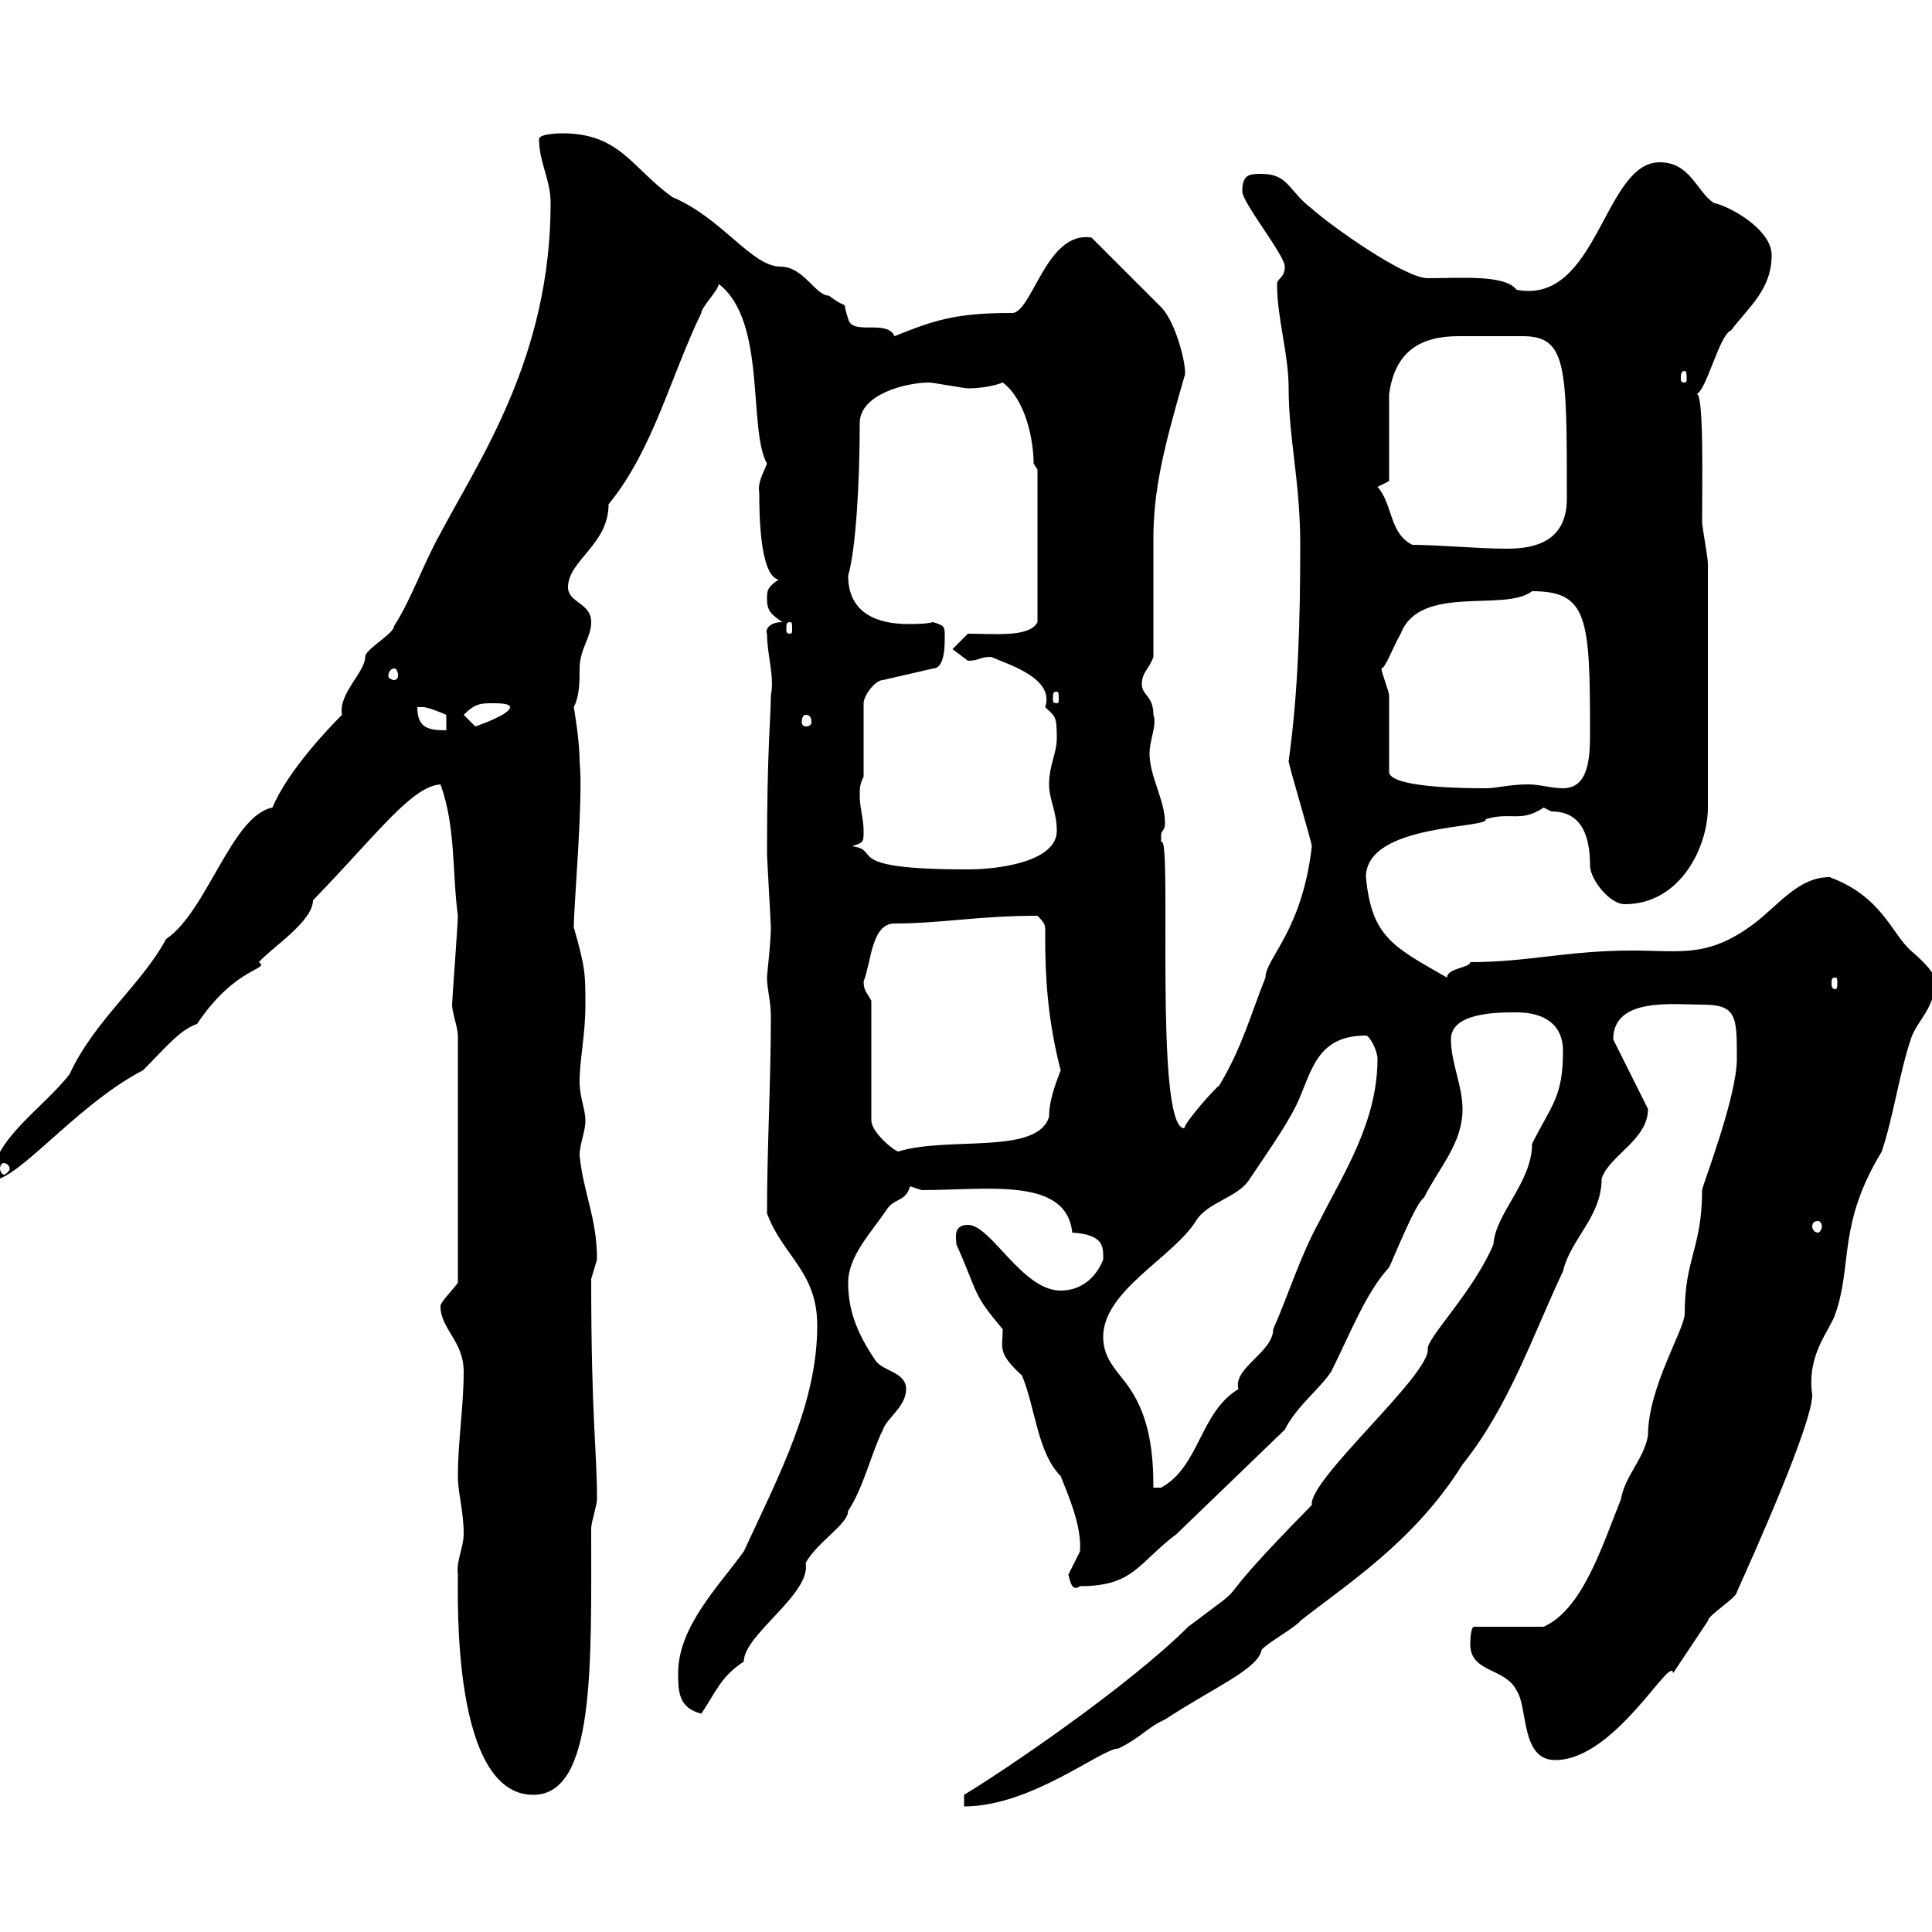 <svg xmlns="http://www.w3.org/2000/svg" xmlns:xlink="http://www.w3.org/1999/xlink" width="300" height="300"><path d="M242.70 163.20C242.70 170.40 240.90 171.60 237.90 177.60C237.90 183.60 232.20 188.40 231.90 193.20C228.90 200.40 221.70 207.60 221.70 209.40C222.30 213.30 203.10 229.80 203.70 233.70C185.10 252.60 196.50 243.60 184.50 252.60C175.20 261.90 155.70 275.10 149.70 278.70L149.70 280.50C160.20 280.50 171 271.50 173.70 271.50C177.30 269.70 178.20 268.20 180.90 267C188.70 261.90 195.30 259.20 195.90 256.20C196.50 255.30 201.30 252.60 201.90 251.70C209.10 246 219.60 239.40 227.10 227.40C234.30 218.40 237.90 207.60 242.70 197.40C243.90 192.30 248.70 189 248.70 183C249.90 179.40 255.90 177 255.90 172.20L250.50 161.40C250.50 154.80 259.80 156 264.30 156C269.70 156 269.70 157.80 269.70 164.40C269.70 170.40 264.30 184.20 264.30 184.80C264.30 193.80 261.60 195.30 261.60 204C261.60 206.40 255.90 215.40 255.90 222.90C255.30 226.50 252.30 229.20 251.70 232.80C248.70 240.30 245.70 249.90 239.70 252.60L228.90 252.60C228.30 252.60 228.30 255.30 228.30 255.30C228.30 259.80 233.70 258.90 235.50 262.50C237.30 265.20 236.10 273.30 241.50 273.30C250.80 273.30 259.50 256.80 259.80 259.80C261.60 257.10 263.40 254.40 265.20 251.70C265.20 250.80 269.70 248.10 269.70 247.20C272.40 241.20 281.40 221.10 281.40 216.60C280.50 210.30 284.10 206.70 285 204C287.70 196.20 285.30 190.20 292.20 178.80C294 173.40 294.90 166.80 296.70 161.40C297.60 158.40 300.90 156.30 300.30 151.80C300.30 150.60 296.70 147.60 296.70 147.60C293.70 144.90 292.20 139.20 284.10 136.20C279.30 136.20 276.30 140.40 272.40 143.40C265.20 148.80 261 147.60 253.50 147.60C243.30 147.60 237.30 149.40 228.30 149.40C228.30 150.30 224.70 150.30 224.70 151.80C216.30 147 213 145.50 212.10 136.20C212.10 127.80 231.30 128.70 230.70 127.20C234.60 126 236.10 127.80 239.70 125.40C239.70 125.40 240.90 126 240.90 126C245.10 126 246.90 129 246.90 134.40C246.90 136.50 249.90 140.40 252.30 140.40C261 140.40 265.20 131.40 265.20 125.40L265.20 87.60C265.20 86.40 264.30 81.90 264.30 81C264.30 75 264.60 60.60 263.40 61.20C264.90 60.90 267 51.90 268.80 51.30C271.50 47.70 275.10 45 275.10 39.60C275.10 35.70 268.80 32.10 266.10 31.50C263.40 29.70 262.50 25.20 257.70 25.20C249 25.20 248.10 47.40 235.50 45C233.70 42.60 226.80 43.20 221.70 43.20C218.10 43.20 206.70 35.10 203.70 32.40C200.10 29.70 200.10 27 195.90 27C194.10 27 192.90 27 192.90 29.70C192.90 31.50 199.50 39.60 199.50 41.40C199.50 43.20 198.30 43.20 198.30 44.10C198.30 49.50 200.10 54.90 200.10 60.30C200.10 68.10 201.90 74.70 201.90 84.60C201.90 96.30 201.60 107.40 200.10 118.20C200.10 118.80 203.70 130.80 203.70 131.40C202.20 144.60 196.50 148.80 196.50 151.80C194.10 157.80 192.90 162.60 189.30 168.60C189 168.60 183.90 174.30 183.90 175.20C179.10 175.20 182.10 128.70 180.30 130.80C180.30 130.80 180.30 130.80 180.30 129.60C180.30 129 180.90 129 180.90 127.80C180.90 124.20 178.50 120.60 178.50 117C178.50 114.90 179.70 112.50 179.10 111C179.10 108 177.30 108 177.30 106.20C177.30 104.40 178.50 103.80 179.10 102C179.10 99 179.10 86.40 179.10 83.70C179.10 76.20 180.60 69.90 183.90 58.50C184.50 57.60 182.70 50.10 180.30 47.70C178.50 45.90 171.30 38.70 169.50 36.90C162.30 35.70 160.20 49.20 156.90 48.60C148.20 48.60 144.90 49.80 138.90 52.20C137.70 49.50 132.30 52.20 131.70 49.50C130.50 45.90 132.30 48.60 128.70 45.90C126.60 45.90 124.80 41.40 121.20 41.40C116.70 41.40 112.20 33.90 104.40 30.60C98.10 26.10 96.30 20.70 87.30 20.70C87.30 20.70 83.70 20.70 83.70 21.60C83.70 25.20 85.50 27.90 85.50 31.50C85.50 55.50 74.40 71.40 68.40 82.80C65.70 87.60 63.90 93 61.20 97.20C61.20 98.40 56.70 100.80 56.70 102C56.70 104.40 52.50 107.70 53.10 111C51 113.10 44.70 119.70 42.30 125.40C36 126.60 32.10 141.60 25.80 145.80C21.90 153 14.70 158.40 10.80 166.80C6.90 171.90-1.20 177-1.20 183L0 183C4.50 181.20 12.90 171 22.20 166.20C25.50 162.90 27.90 159.90 30.60 159C36.60 150 42 150.60 40.20 149.40C42 147.30 48.60 143.10 48.60 139.80C58.50 129.60 63.90 122.10 68.40 121.80C70.80 128.40 70.20 135.60 71.10 142.20C71.10 143.40 70.20 155.40 70.20 156C70.20 157.20 71.10 159.60 71.10 160.80L71.10 199.20C70.20 200.40 68.40 202.20 68.40 202.80C68.40 206.40 72 208.20 72 213C72 218.40 71.10 223.80 71.10 229.20C71.10 231.90 72 234.60 72 238.20C72 240.30 70.80 242.40 71.10 244.50C71.10 248.40 70.20 278.70 82.80 278.70C92.40 278.70 91.80 258.90 91.80 237.30C91.80 236.40 92.70 233.70 92.70 232.80C92.70 225 91.80 220.50 91.80 198.60C91.80 198.60 92.70 195.60 92.70 195.60C92.70 189 90.60 185.40 90 179.40C90 177.60 90.90 175.80 90.90 174C90.90 172.20 90 170.40 90 168C90 164.40 90.90 160.80 90.90 156C90.90 151.20 90.90 150.30 89.10 144C89.10 140.40 90.60 123.90 90 118.20C90 114.90 89.10 109.80 89.10 109.80C90 108 90 105.90 90 103.80C90 100.80 91.80 99 91.80 96.60C91.80 93.60 88.20 93.60 88.20 91.20C88.20 87 94.50 84.60 94.50 78.30C101.40 69.90 104.10 58.50 108.90 48.60C108.90 47.70 111.60 45 111.60 44.10C119.10 49.80 116.10 66.60 119.10 72C118.50 73.50 117.60 75 117.90 76.50C117.90 79.20 117.90 89.40 120.90 90C119.10 91.20 119.10 91.80 119.10 93C119.10 94.80 119.70 95.40 121.50 96.60C119.40 96.60 118.80 97.80 119.10 98.40C119.10 101.70 120.30 105 119.70 108C119.70 111.30 119.10 116.10 119.10 132.60C119.10 133.20 119.70 143.40 119.70 144C119.70 146.40 119.10 151.20 119.10 151.80C119.10 153.60 119.70 155.40 119.70 157.80C119.70 168 119.10 178.20 119.10 188.40C121.50 195 126.90 197.40 126.90 205.80C126.90 217.80 121.20 228.60 115.50 240.90C111.60 246.30 105.30 252.60 105.30 259.80C105.30 262.50 105.30 265.20 108.90 266.10C111.30 262.50 111.90 260.40 115.50 258C115.50 253.80 126 247.50 125.10 242.70C126.90 239.40 131.70 236.70 131.70 234.60C134.10 231 135.30 225.60 137.10 222C137.70 220.20 140.70 218.40 140.70 215.70C140.70 213 137.10 213 135.90 211.20C133.50 207.60 131.70 204 131.70 199.20C131.70 195 135.30 191.40 137.70 187.80C138.90 186 140.70 186.60 141.30 184.20L143.10 184.80C153.30 184.80 165.60 182.70 166.50 191.40C171.60 191.70 171.30 193.80 171.30 195.60C170.10 198.60 167.70 200.40 164.70 200.40C158.70 200.40 153.90 190.20 150.30 190.20C147.90 190.20 148.50 192.30 148.50 193.20C152.10 201.30 150.90 200.70 155.70 206.40C155.70 209.40 154.80 210 158.70 213.60C160.80 218.70 161.10 225.60 164.70 229.20C165.90 232.20 168 237 167.70 240.90C167.70 240.90 165.90 244.50 165.90 244.50C166.20 245.70 166.50 247.20 167.70 246.30C176.10 246.30 176.70 242.70 182.70 238.20L199.50 222C201.30 218.40 204.90 215.70 206.70 213C209.70 207 212.10 200.70 215.70 196.80C216.30 195.60 219.90 186.60 221.10 186C223.50 181.20 227.10 177.60 227.10 172.20C227.10 168.60 225.30 165 225.30 161.40C225.30 157.20 232.50 157.20 235.50 157.20C239.70 157.20 242.70 159 242.70 163.20ZM171.30 207.60C171.30 200.40 182.10 195.30 185.70 189.60C187.50 186.60 192.30 186 194.10 183C196.50 179.40 199.50 175.20 201.30 171.60C203.70 166.50 204.30 160.80 212.10 160.80C212.70 160.80 213.90 163.20 213.90 164.40C213.90 174.30 208.50 182.40 204.90 189.60C201.90 195 200.10 201 197.70 206.40C197.70 210 191.40 212.40 192.30 215.70C186.30 219.30 186.30 227.70 180.30 231L179.10 231C179.10 225.60 178.50 220.20 175.50 215.70C173.70 213 171.30 211.20 171.30 207.60ZM282.30 189.60C282.60 189.60 282.90 189.90 282.90 190.50C282.90 190.80 282.60 191.40 282.30 191.40C281.70 191.40 281.40 190.80 281.40 190.50C281.40 189.90 281.70 189.60 282.30 189.60ZM0.60 180.60C0.90 180.60 1.50 180.90 1.50 181.50C1.50 181.80 0.90 182.40 0.60 182.40C0.30 182.40 0 181.80 0 181.50C0 180.90 0.30 180.60 0.60 180.60ZM135.30 155.40C134.70 154.20 134.10 153.90 134.10 152.40C135.30 149.40 135.30 143.40 138.90 143.40C146.10 143.40 151.80 142.20 161.10 142.20C162.30 143.40 162.30 143.70 162.30 144.60C162.30 144.90 162.30 145.20 162.30 145.80C162.30 151.20 162.60 158.10 164.70 166.20C164.40 167.10 162.90 170.40 162.90 173.40C161.10 179.40 147.30 176.40 139.50 178.80C138.90 178.80 135.30 175.80 135.30 174ZM285 151.80C285.30 151.80 285.30 152.10 285.30 152.70C285.30 153 285.30 153.60 285 153.60C284.40 153.60 284.40 153 284.40 152.70C284.40 152.10 284.40 151.80 285 151.80ZM132.30 131.40C134.10 130.80 134.10 130.80 134.10 129C134.10 127.20 133.50 125.40 133.50 123.60C133.50 122.40 133.50 121.80 134.10 120.60L134.10 109.20C134.10 108 135.90 105.60 137.10 105.60L144.90 103.80C146.70 103.80 146.70 100.20 146.70 99C146.70 97.20 146.70 97.20 144.90 96.60C143.70 96.90 142.20 96.90 141 96.90C136.50 96.90 131.70 95.40 131.70 89.40C132.90 85.20 133.50 75 133.50 65.70C133.50 61.20 140.70 59.40 144.30 59.40C144.90 59.40 149.70 60.30 150.30 60.30C153.60 60.30 155.70 59.40 155.70 59.40C159.30 62.10 160.50 68.40 160.50 72L161.10 72.90L161.10 96.60C159.90 99 154.50 98.40 150.30 98.40L147.90 100.80C147.90 100.80 150.30 102.60 150.30 102.60C152.10 102.60 152.10 102 153.90 102C156.60 103.20 163.80 105.30 162.30 109.80C163.80 111.30 164.10 111 164.10 114.60C164.10 117 162.90 118.80 162.90 121.80C162.90 124.20 164.10 126 164.10 129C164.10 133.80 155.10 135 150.30 135C130.20 135 137.10 132 132.30 131.40ZM215.70 120C215.70 118.20 215.70 109.80 215.70 108C215.70 107.40 214.50 104.40 214.50 103.80C215.10 103.80 216.30 100.50 217.50 98.40C220.50 90.60 233.70 95.10 237.90 91.80C246.60 91.80 246.90 96 246.90 114C246.90 117.90 246.60 122.40 242.70 122.40C240.90 122.40 239.10 121.80 237.30 121.80C234.30 121.80 232.50 122.40 230.70 122.40C228.30 122.40 216.30 122.40 215.70 120ZM64.80 109.80C64.80 109.80 64.80 109.80 65.70 109.80C66.60 109.80 69.30 111 69.30 111L69.30 113.40C66.60 113.40 64.80 113.10 64.80 109.80ZM72 111C73.80 109.20 74.70 109.20 76.50 109.20C77.40 109.20 79.20 109.20 79.20 109.80C79.20 111 73.80 112.80 73.80 112.80C73.80 112.80 72 111 72 111ZM125.10 111C125.70 111 126 111.30 126 112.20C126 112.50 125.70 112.80 125.10 112.80C124.80 112.80 124.50 112.50 124.50 112.20C124.50 111.30 124.80 111 125.10 111ZM164.10 107.40C164.40 107.40 164.40 107.70 164.40 108.60C164.40 108.90 164.40 109.20 164.10 109.20C163.50 109.20 163.50 108.90 163.50 108.60C163.50 107.70 163.50 107.40 164.10 107.40ZM61.20 103.80C61.50 103.80 61.80 104.10 61.80 105C61.80 105.30 61.50 105.60 61.20 105.60C60.90 105.60 60.30 105.30 60.30 105C60.30 104.10 60.90 103.80 61.20 103.80ZM122.70 96.60C123 96.60 123 96.90 123 97.80C123 98.10 123 98.40 122.70 98.40C122.10 98.40 122.10 98.10 122.10 97.80C122.10 96.90 122.10 96.60 122.70 96.60ZM213.90 75.60L215.70 74.70L215.70 61.20C216.60 54.60 220.50 52.20 226.50 52.20C227.70 52.20 229.20 52.20 230.70 52.20C232.80 52.20 234.60 52.20 236.40 52.20C243.30 52.20 243.30 56.70 243.30 77.40C243.30 84 238.50 85.20 234 85.20C229.50 85.20 223.20 84.60 219.30 84.60C215.70 82.80 216.30 78.30 213.90 75.60ZM261.60 57.60C261.90 57.60 261.90 58.20 261.90 58.80C261.90 59.10 261.90 59.40 261.60 59.40C261 59.40 261 59.10 261 58.80C261 58.20 261 57.60 261.60 57.60Z"/></svg>